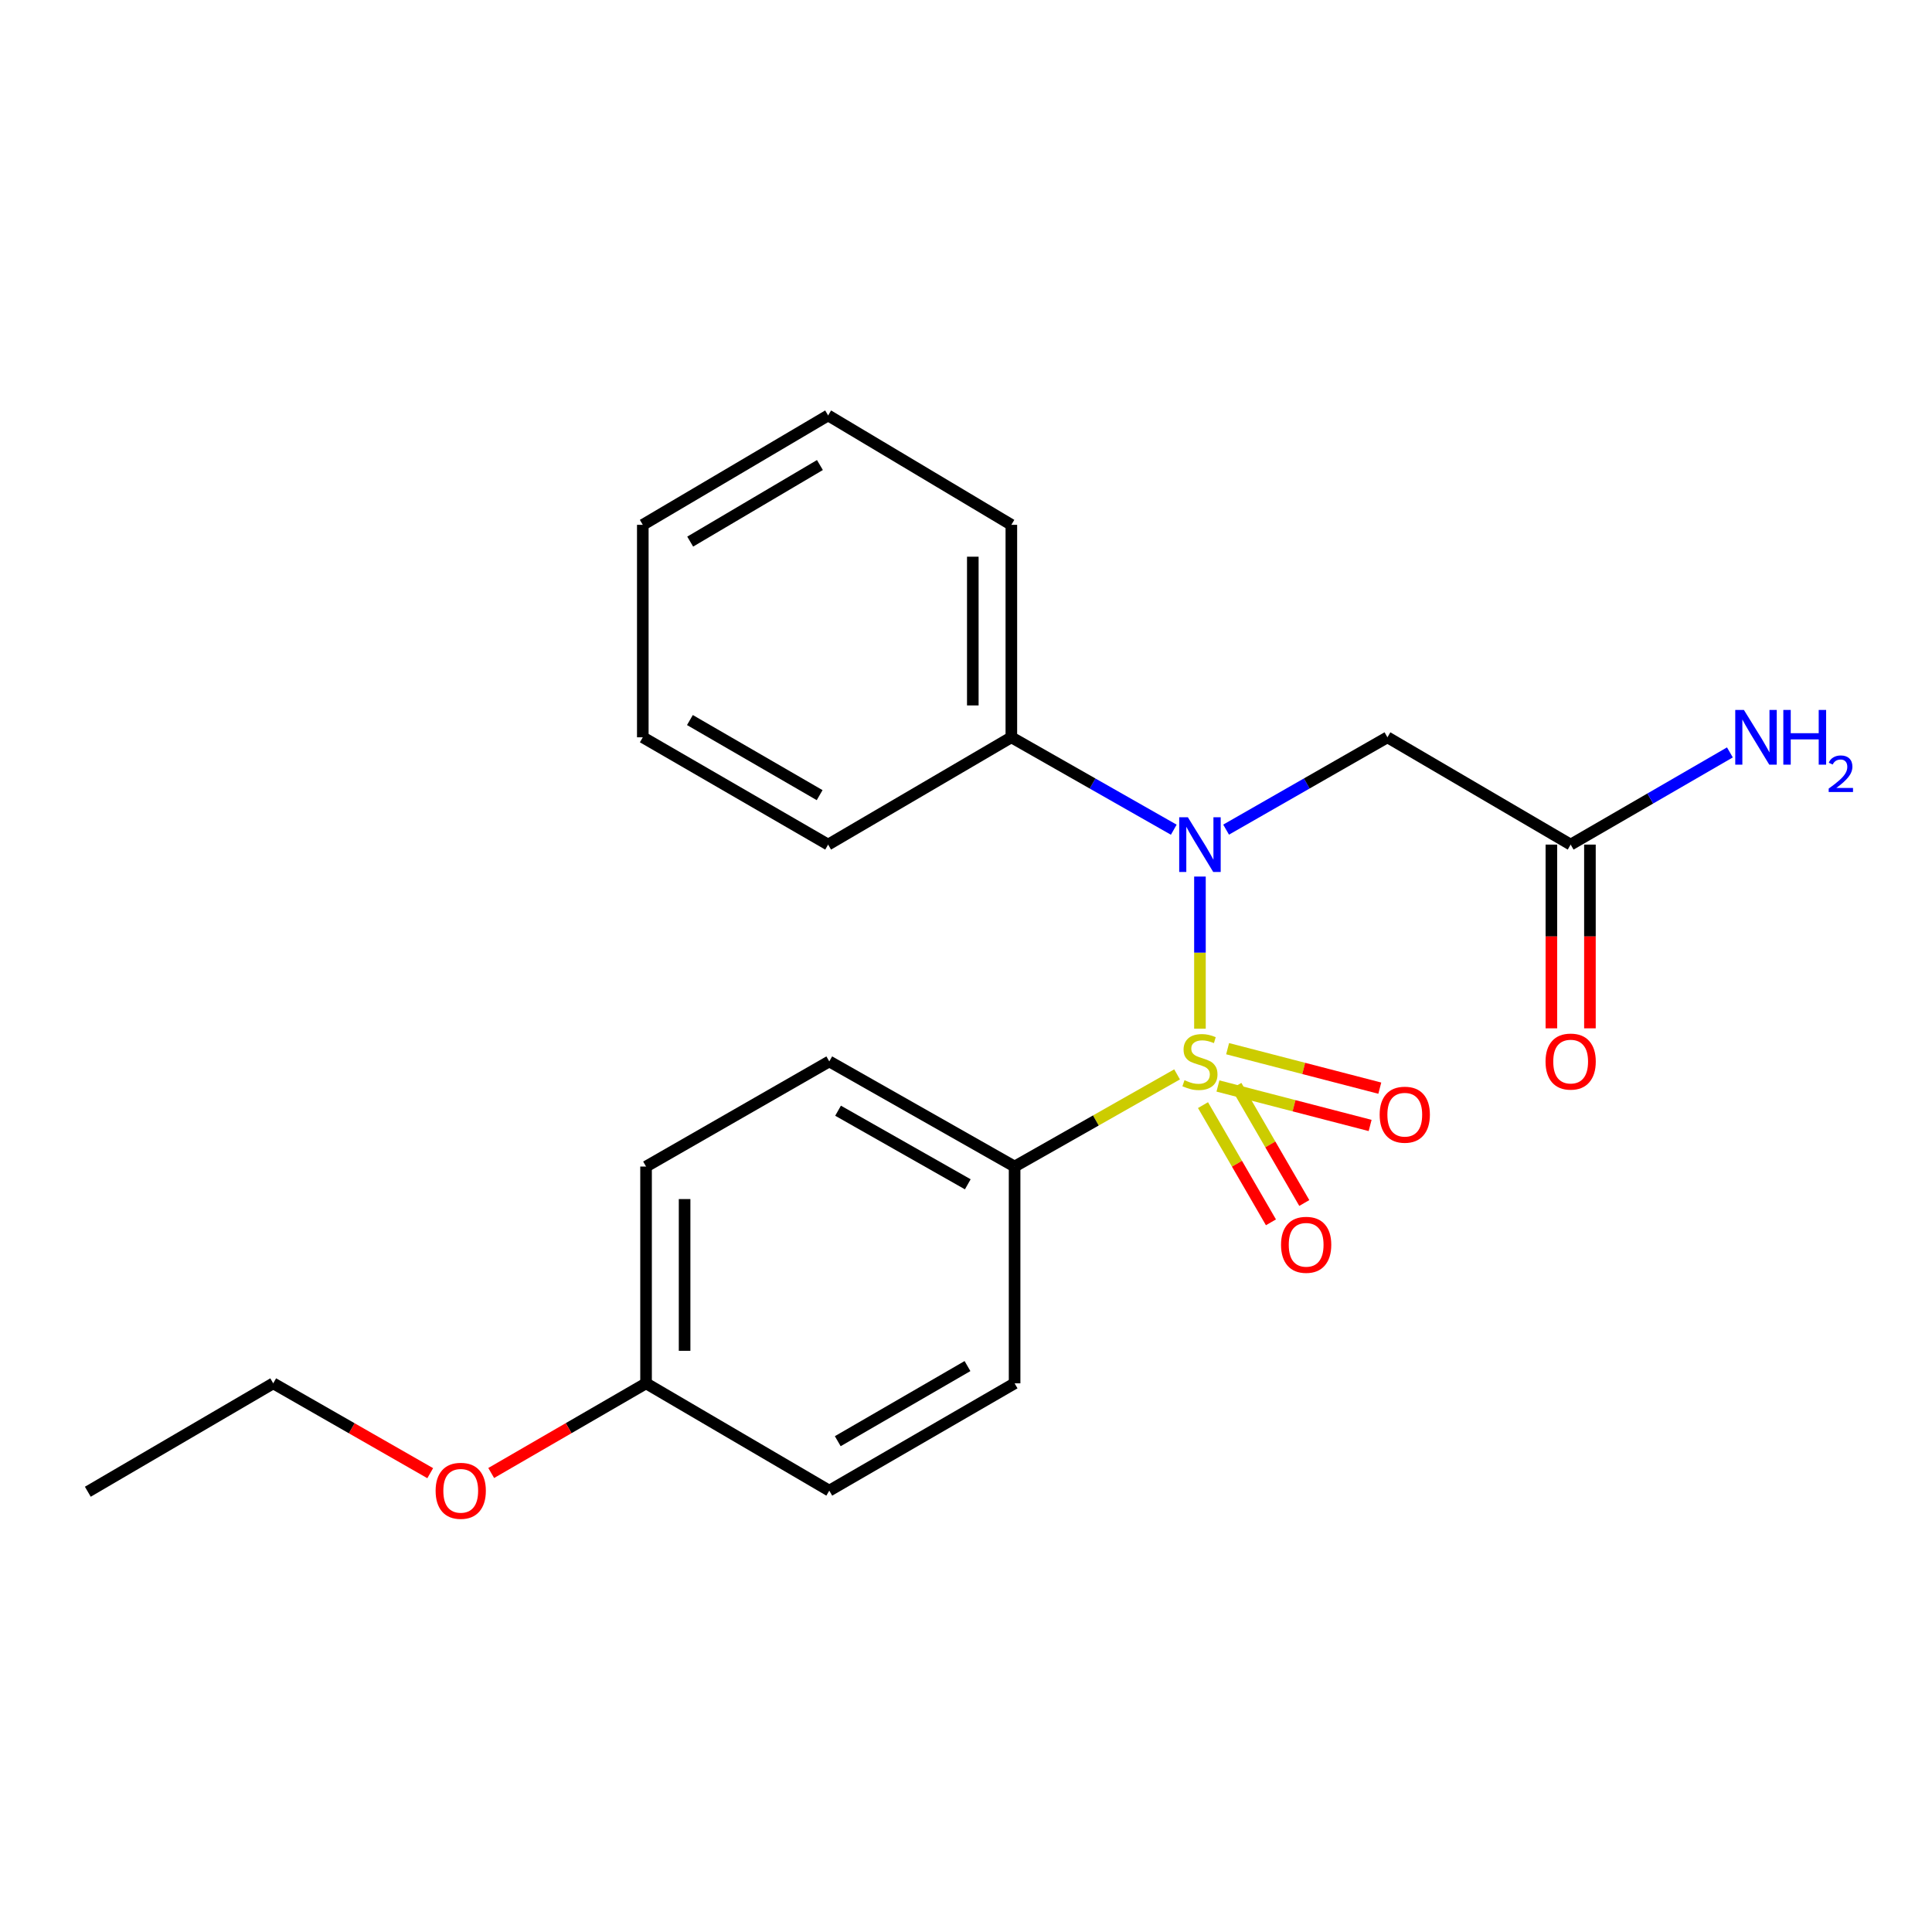 <?xml version='1.0' encoding='iso-8859-1'?>
<svg version='1.1' baseProfile='full'
              xmlns='http://www.w3.org/2000/svg'
                      xmlns:rdkit='http://www.rdkit.org/xml'
                      xmlns:xlink='http://www.w3.org/1999/xlink'
                  xml:space='preserve'
width='1000px' height='1000px' viewBox='0 0 1000 1000'>
<!-- END OF HEADER -->
<rect style='opacity:1.0;fill:#FFFFFF;stroke:none' width='1000' height='1000' x='0' y='0'> </rect>
<path class='bond-0' d='M 621.091,532.462 L 621.091,493.084' style='fill:none;fill-rule:evenodd;stroke:#CCCC00;stroke-width:6px;stroke-linecap:butt;stroke-linejoin:miter;stroke-opacity:1' />
<path class='bond-0' d='M 621.091,493.084 L 621.091,453.705' style='fill:none;fill-rule:evenodd;stroke:#0000FF;stroke-width:6px;stroke-linecap:butt;stroke-linejoin:miter;stroke-opacity:1' />
<path class='bond-2' d='M 609.253,556.102 L 567.205,579.954' style='fill:none;fill-rule:evenodd;stroke:#CCCC00;stroke-width:6px;stroke-linecap:butt;stroke-linejoin:miter;stroke-opacity:1' />
<path class='bond-2' d='M 567.205,579.954 L 525.157,603.805' style='fill:none;fill-rule:evenodd;stroke:#000000;stroke-width:6px;stroke-linecap:butt;stroke-linejoin:miter;stroke-opacity:1' />
<path class='bond-3' d='M 622.674,572.01 L 640.256,602.343' style='fill:none;fill-rule:evenodd;stroke:#CCCC00;stroke-width:6px;stroke-linecap:butt;stroke-linejoin:miter;stroke-opacity:1' />
<path class='bond-3' d='M 640.256,602.343 L 657.838,632.675' style='fill:none;fill-rule:evenodd;stroke:#FF0000;stroke-width:6px;stroke-linecap:butt;stroke-linejoin:miter;stroke-opacity:1' />
<path class='bond-3' d='M 639.934,562.006 L 657.516,592.339' style='fill:none;fill-rule:evenodd;stroke:#CCCC00;stroke-width:6px;stroke-linecap:butt;stroke-linejoin:miter;stroke-opacity:1' />
<path class='bond-3' d='M 657.516,592.339 L 675.098,622.671' style='fill:none;fill-rule:evenodd;stroke:#FF0000;stroke-width:6px;stroke-linecap:butt;stroke-linejoin:miter;stroke-opacity:1' />
<path class='bond-4' d='M 630.405,562.108 L 669.789,572.323' style='fill:none;fill-rule:evenodd;stroke:#CCCC00;stroke-width:6px;stroke-linecap:butt;stroke-linejoin:miter;stroke-opacity:1' />
<path class='bond-4' d='M 669.789,572.323 L 709.173,582.537' style='fill:none;fill-rule:evenodd;stroke:#FF0000;stroke-width:6px;stroke-linecap:butt;stroke-linejoin:miter;stroke-opacity:1' />
<path class='bond-4' d='M 635.413,542.798 L 674.797,553.012' style='fill:none;fill-rule:evenodd;stroke:#CCCC00;stroke-width:6px;stroke-linecap:butt;stroke-linejoin:miter;stroke-opacity:1' />
<path class='bond-4' d='M 674.797,553.012 L 714.181,563.227' style='fill:none;fill-rule:evenodd;stroke:#FF0000;stroke-width:6px;stroke-linecap:butt;stroke-linejoin:miter;stroke-opacity:1' />
<path class='bond-1' d='M 634.626,429.416 L 676.379,405.521' style='fill:none;fill-rule:evenodd;stroke:#0000FF;stroke-width:6px;stroke-linecap:butt;stroke-linejoin:miter;stroke-opacity:1' />
<path class='bond-1' d='M 676.379,405.521 L 718.133,381.626' style='fill:none;fill-rule:evenodd;stroke:#000000;stroke-width:6px;stroke-linecap:butt;stroke-linejoin:miter;stroke-opacity:1' />
<path class='bond-6' d='M 607.543,429.455 L 565.507,405.54' style='fill:none;fill-rule:evenodd;stroke:#0000FF;stroke-width:6px;stroke-linecap:butt;stroke-linejoin:miter;stroke-opacity:1' />
<path class='bond-6' d='M 565.507,405.54 L 523.472,381.626' style='fill:none;fill-rule:evenodd;stroke:#000000;stroke-width:6px;stroke-linecap:butt;stroke-linejoin:miter;stroke-opacity:1' />
<path class='bond-5' d='M 718.133,381.626 L 812.969,437.162' style='fill:none;fill-rule:evenodd;stroke:#000000;stroke-width:6px;stroke-linecap:butt;stroke-linejoin:miter;stroke-opacity:1' />
<path class='bond-8' d='M 525.157,603.805 L 429.234,549.388' style='fill:none;fill-rule:evenodd;stroke:#000000;stroke-width:6px;stroke-linecap:butt;stroke-linejoin:miter;stroke-opacity:1' />
<path class='bond-8' d='M 500.925,612.994 L 433.779,574.902' style='fill:none;fill-rule:evenodd;stroke:#000000;stroke-width:6px;stroke-linecap:butt;stroke-linejoin:miter;stroke-opacity:1' />
<path class='bond-9' d='M 525.157,603.805 L 525.157,716.009' style='fill:none;fill-rule:evenodd;stroke:#000000;stroke-width:6px;stroke-linecap:butt;stroke-linejoin:miter;stroke-opacity:1' />
<path class='bond-7' d='M 802.995,437.162 L 802.995,484.712' style='fill:none;fill-rule:evenodd;stroke:#000000;stroke-width:6px;stroke-linecap:butt;stroke-linejoin:miter;stroke-opacity:1' />
<path class='bond-7' d='M 802.995,484.712 L 802.995,532.262' style='fill:none;fill-rule:evenodd;stroke:#FF0000;stroke-width:6px;stroke-linecap:butt;stroke-linejoin:miter;stroke-opacity:1' />
<path class='bond-7' d='M 822.944,437.162 L 822.944,484.712' style='fill:none;fill-rule:evenodd;stroke:#000000;stroke-width:6px;stroke-linecap:butt;stroke-linejoin:miter;stroke-opacity:1' />
<path class='bond-7' d='M 822.944,484.712 L 822.944,532.262' style='fill:none;fill-rule:evenodd;stroke:#FF0000;stroke-width:6px;stroke-linecap:butt;stroke-linejoin:miter;stroke-opacity:1' />
<path class='bond-10' d='M 812.969,437.162 L 854.18,413.305' style='fill:none;fill-rule:evenodd;stroke:#000000;stroke-width:6px;stroke-linecap:butt;stroke-linejoin:miter;stroke-opacity:1' />
<path class='bond-10' d='M 854.18,413.305 L 895.392,389.447' style='fill:none;fill-rule:evenodd;stroke:#0000FF;stroke-width:6px;stroke-linecap:butt;stroke-linejoin:miter;stroke-opacity:1' />
<path class='bond-15' d='M 523.472,381.626 L 523.472,271.65' style='fill:none;fill-rule:evenodd;stroke:#000000;stroke-width:6px;stroke-linecap:butt;stroke-linejoin:miter;stroke-opacity:1' />
<path class='bond-15' d='M 503.523,365.129 L 503.523,288.146' style='fill:none;fill-rule:evenodd;stroke:#000000;stroke-width:6px;stroke-linecap:butt;stroke-linejoin:miter;stroke-opacity:1' />
<path class='bond-16' d='M 523.472,381.626 L 428.636,437.162' style='fill:none;fill-rule:evenodd;stroke:#000000;stroke-width:6px;stroke-linecap:butt;stroke-linejoin:miter;stroke-opacity:1' />
<path class='bond-12' d='M 429.234,549.388 L 334.397,603.805' style='fill:none;fill-rule:evenodd;stroke:#000000;stroke-width:6px;stroke-linecap:butt;stroke-linejoin:miter;stroke-opacity:1' />
<path class='bond-13' d='M 525.157,716.009 L 429.234,771.556' style='fill:none;fill-rule:evenodd;stroke:#000000;stroke-width:6px;stroke-linecap:butt;stroke-linejoin:miter;stroke-opacity:1' />
<path class='bond-13' d='M 500.771,707.077 L 433.625,745.961' style='fill:none;fill-rule:evenodd;stroke:#000000;stroke-width:6px;stroke-linecap:butt;stroke-linejoin:miter;stroke-opacity:1' />
<path class='bond-11' d='M 334.397,716.009 L 429.234,771.556' style='fill:none;fill-rule:evenodd;stroke:#000000;stroke-width:6px;stroke-linecap:butt;stroke-linejoin:miter;stroke-opacity:1' />
<path class='bond-14' d='M 334.397,716.009 L 294.322,739.216' style='fill:none;fill-rule:evenodd;stroke:#000000;stroke-width:6px;stroke-linecap:butt;stroke-linejoin:miter;stroke-opacity:1' />
<path class='bond-14' d='M 294.322,739.216 L 254.246,762.423' style='fill:none;fill-rule:evenodd;stroke:#FF0000;stroke-width:6px;stroke-linecap:butt;stroke-linejoin:miter;stroke-opacity:1' />
<path class='bond-22' d='M 334.397,716.009 L 334.397,603.805' style='fill:none;fill-rule:evenodd;stroke:#000000;stroke-width:6px;stroke-linecap:butt;stroke-linejoin:miter;stroke-opacity:1' />
<path class='bond-22' d='M 354.347,699.178 L 354.347,620.636' style='fill:none;fill-rule:evenodd;stroke:#000000;stroke-width:6px;stroke-linecap:butt;stroke-linejoin:miter;stroke-opacity:1' />
<path class='bond-17' d='M 222.679,762.516 L 182.05,739.262' style='fill:none;fill-rule:evenodd;stroke:#FF0000;stroke-width:6px;stroke-linecap:butt;stroke-linejoin:miter;stroke-opacity:1' />
<path class='bond-17' d='M 182.05,739.262 L 141.422,716.009' style='fill:none;fill-rule:evenodd;stroke:#000000;stroke-width:6px;stroke-linecap:butt;stroke-linejoin:miter;stroke-opacity:1' />
<path class='bond-19' d='M 523.472,271.65 L 428.636,215.027' style='fill:none;fill-rule:evenodd;stroke:#000000;stroke-width:6px;stroke-linecap:butt;stroke-linejoin:miter;stroke-opacity:1' />
<path class='bond-20' d='M 428.636,437.162 L 332.713,381.626' style='fill:none;fill-rule:evenodd;stroke:#000000;stroke-width:6px;stroke-linecap:butt;stroke-linejoin:miter;stroke-opacity:1' />
<path class='bond-20' d='M 424.243,411.567 L 357.097,372.692' style='fill:none;fill-rule:evenodd;stroke:#000000;stroke-width:6px;stroke-linecap:butt;stroke-linejoin:miter;stroke-opacity:1' />
<path class='bond-18' d='M 141.422,716.009 L 45.455,772.121' style='fill:none;fill-rule:evenodd;stroke:#000000;stroke-width:6px;stroke-linecap:butt;stroke-linejoin:miter;stroke-opacity:1' />
<path class='bond-23' d='M 428.636,215.027 L 332.713,271.65' style='fill:none;fill-rule:evenodd;stroke:#000000;stroke-width:6px;stroke-linecap:butt;stroke-linejoin:miter;stroke-opacity:1' />
<path class='bond-23' d='M 424.388,240.7 L 357.242,280.336' style='fill:none;fill-rule:evenodd;stroke:#000000;stroke-width:6px;stroke-linecap:butt;stroke-linejoin:miter;stroke-opacity:1' />
<path class='bond-21' d='M 332.713,381.626 L 332.713,271.65' style='fill:none;fill-rule:evenodd;stroke:#000000;stroke-width:6px;stroke-linecap:butt;stroke-linejoin:miter;stroke-opacity:1' />
<path  class='atom-0' d='M 613.091 559.108
Q 613.411 559.228, 614.731 559.788
Q 616.051 560.348, 617.491 560.708
Q 618.971 561.028, 620.411 561.028
Q 623.091 561.028, 624.651 559.748
Q 626.211 558.428, 626.211 556.148
Q 626.211 554.588, 625.411 553.628
Q 624.651 552.668, 623.451 552.148
Q 622.251 551.628, 620.251 551.028
Q 617.731 550.268, 616.211 549.548
Q 614.731 548.828, 613.651 547.308
Q 612.611 545.788, 612.611 543.228
Q 612.611 539.668, 615.011 537.468
Q 617.451 535.268, 622.251 535.268
Q 625.531 535.268, 629.251 536.828
L 628.331 539.908
Q 624.931 538.508, 622.371 538.508
Q 619.611 538.508, 618.091 539.668
Q 616.571 540.788, 616.611 542.748
Q 616.611 544.268, 617.371 545.188
Q 618.171 546.108, 619.291 546.628
Q 620.451 547.148, 622.371 547.748
Q 624.931 548.548, 626.451 549.348
Q 627.971 550.148, 629.051 551.788
Q 630.171 553.388, 630.171 556.148
Q 630.171 560.068, 627.531 562.188
Q 624.931 564.268, 620.571 564.268
Q 618.051 564.268, 616.131 563.708
Q 614.251 563.188, 612.011 562.268
L 613.091 559.108
' fill='#CCCC00'/>
<path  class='atom-1' d='M 614.831 423.002
L 624.111 438.002
Q 625.031 439.482, 626.511 442.162
Q 627.991 444.842, 628.071 445.002
L 628.071 423.002
L 631.831 423.002
L 631.831 451.322
L 627.951 451.322
L 617.991 434.922
Q 616.831 433.002, 615.591 430.802
Q 614.391 428.602, 614.031 427.922
L 614.031 451.322
L 610.351 451.322
L 610.351 423.002
L 614.831 423.002
' fill='#0000FF'/>
<path  class='atom-4' d='M 663.062 644.305
Q 663.062 637.505, 666.422 633.705
Q 669.782 629.905, 676.062 629.905
Q 682.342 629.905, 685.702 633.705
Q 689.062 637.505, 689.062 644.305
Q 689.062 651.185, 685.662 655.105
Q 682.262 658.985, 676.062 658.985
Q 669.822 658.985, 666.422 655.105
Q 663.062 651.225, 663.062 644.305
M 676.062 655.785
Q 680.382 655.785, 682.702 652.905
Q 685.062 649.985, 685.062 644.305
Q 685.062 638.745, 682.702 635.945
Q 680.382 633.105, 676.062 633.105
Q 671.742 633.105, 669.382 635.905
Q 667.062 638.705, 667.062 644.305
Q 667.062 650.025, 669.382 652.905
Q 671.742 655.785, 676.062 655.785
' fill='#FF0000'/>
<path  class='atom-5' d='M 714.11 576.965
Q 714.11 570.165, 717.47 566.365
Q 720.83 562.565, 727.11 562.565
Q 733.39 562.565, 736.75 566.365
Q 740.11 570.165, 740.11 576.965
Q 740.11 583.845, 736.71 587.765
Q 733.31 591.645, 727.11 591.645
Q 720.87 591.645, 717.47 587.765
Q 714.11 583.885, 714.11 576.965
M 727.11 588.445
Q 731.43 588.445, 733.75 585.565
Q 736.11 582.645, 736.11 576.965
Q 736.11 571.405, 733.75 568.605
Q 731.43 565.765, 727.11 565.765
Q 722.79 565.765, 720.43 568.565
Q 718.11 571.365, 718.11 576.965
Q 718.11 582.685, 720.43 585.565
Q 722.79 588.445, 727.11 588.445
' fill='#FF0000'/>
<path  class='atom-8' d='M 799.969 549.468
Q 799.969 542.668, 803.329 538.868
Q 806.689 535.068, 812.969 535.068
Q 819.249 535.068, 822.609 538.868
Q 825.969 542.668, 825.969 549.468
Q 825.969 556.348, 822.569 560.268
Q 819.169 564.148, 812.969 564.148
Q 806.729 564.148, 803.329 560.268
Q 799.969 556.388, 799.969 549.468
M 812.969 560.948
Q 817.289 560.948, 819.609 558.068
Q 821.969 555.148, 821.969 549.468
Q 821.969 543.908, 819.609 541.108
Q 817.289 538.268, 812.969 538.268
Q 808.649 538.268, 806.289 541.068
Q 803.969 543.868, 803.969 549.468
Q 803.969 555.188, 806.289 558.068
Q 808.649 560.948, 812.969 560.948
' fill='#FF0000'/>
<path  class='atom-11' d='M 902.643 367.466
L 911.923 382.466
Q 912.843 383.946, 914.323 386.626
Q 915.803 389.306, 915.883 389.466
L 915.883 367.466
L 919.643 367.466
L 919.643 395.786
L 915.763 395.786
L 905.803 379.386
Q 904.643 377.466, 903.403 375.266
Q 902.203 373.066, 901.843 372.386
L 901.843 395.786
L 898.163 395.786
L 898.163 367.466
L 902.643 367.466
' fill='#0000FF'/>
<path  class='atom-11' d='M 923.043 367.466
L 926.883 367.466
L 926.883 379.506
L 941.363 379.506
L 941.363 367.466
L 945.203 367.466
L 945.203 395.786
L 941.363 395.786
L 941.363 382.706
L 926.883 382.706
L 926.883 395.786
L 923.043 395.786
L 923.043 367.466
' fill='#0000FF'/>
<path  class='atom-11' d='M 946.576 394.792
Q 947.262 393.023, 948.899 392.047
Q 950.536 391.043, 952.806 391.043
Q 955.631 391.043, 957.215 392.575
Q 958.799 394.106, 958.799 396.825
Q 958.799 399.597, 956.74 402.184
Q 954.707 404.771, 950.483 407.834
L 959.116 407.834
L 959.116 409.946
L 946.523 409.946
L 946.523 408.177
Q 950.008 405.695, 952.067 403.847
Q 954.153 401.999, 955.156 400.336
Q 956.159 398.673, 956.159 396.957
Q 956.159 395.162, 955.261 394.159
Q 954.364 393.155, 952.806 393.155
Q 951.301 393.155, 950.298 393.763
Q 949.295 394.37, 948.582 395.716
L 946.576 394.792
' fill='#0000FF'/>
<path  class='atom-15' d='M 225.475 771.636
Q 225.475 764.836, 228.835 761.036
Q 232.195 757.236, 238.475 757.236
Q 244.755 757.236, 248.115 761.036
Q 251.475 764.836, 251.475 771.636
Q 251.475 778.516, 248.075 782.436
Q 244.675 786.316, 238.475 786.316
Q 232.235 786.316, 228.835 782.436
Q 225.475 778.556, 225.475 771.636
M 238.475 783.116
Q 242.795 783.116, 245.115 780.236
Q 247.475 777.316, 247.475 771.636
Q 247.475 766.076, 245.115 763.276
Q 242.795 760.436, 238.475 760.436
Q 234.155 760.436, 231.795 763.236
Q 229.475 766.036, 229.475 771.636
Q 229.475 777.356, 231.795 780.236
Q 234.155 783.116, 238.475 783.116
' fill='#FF0000'/>
</svg>
